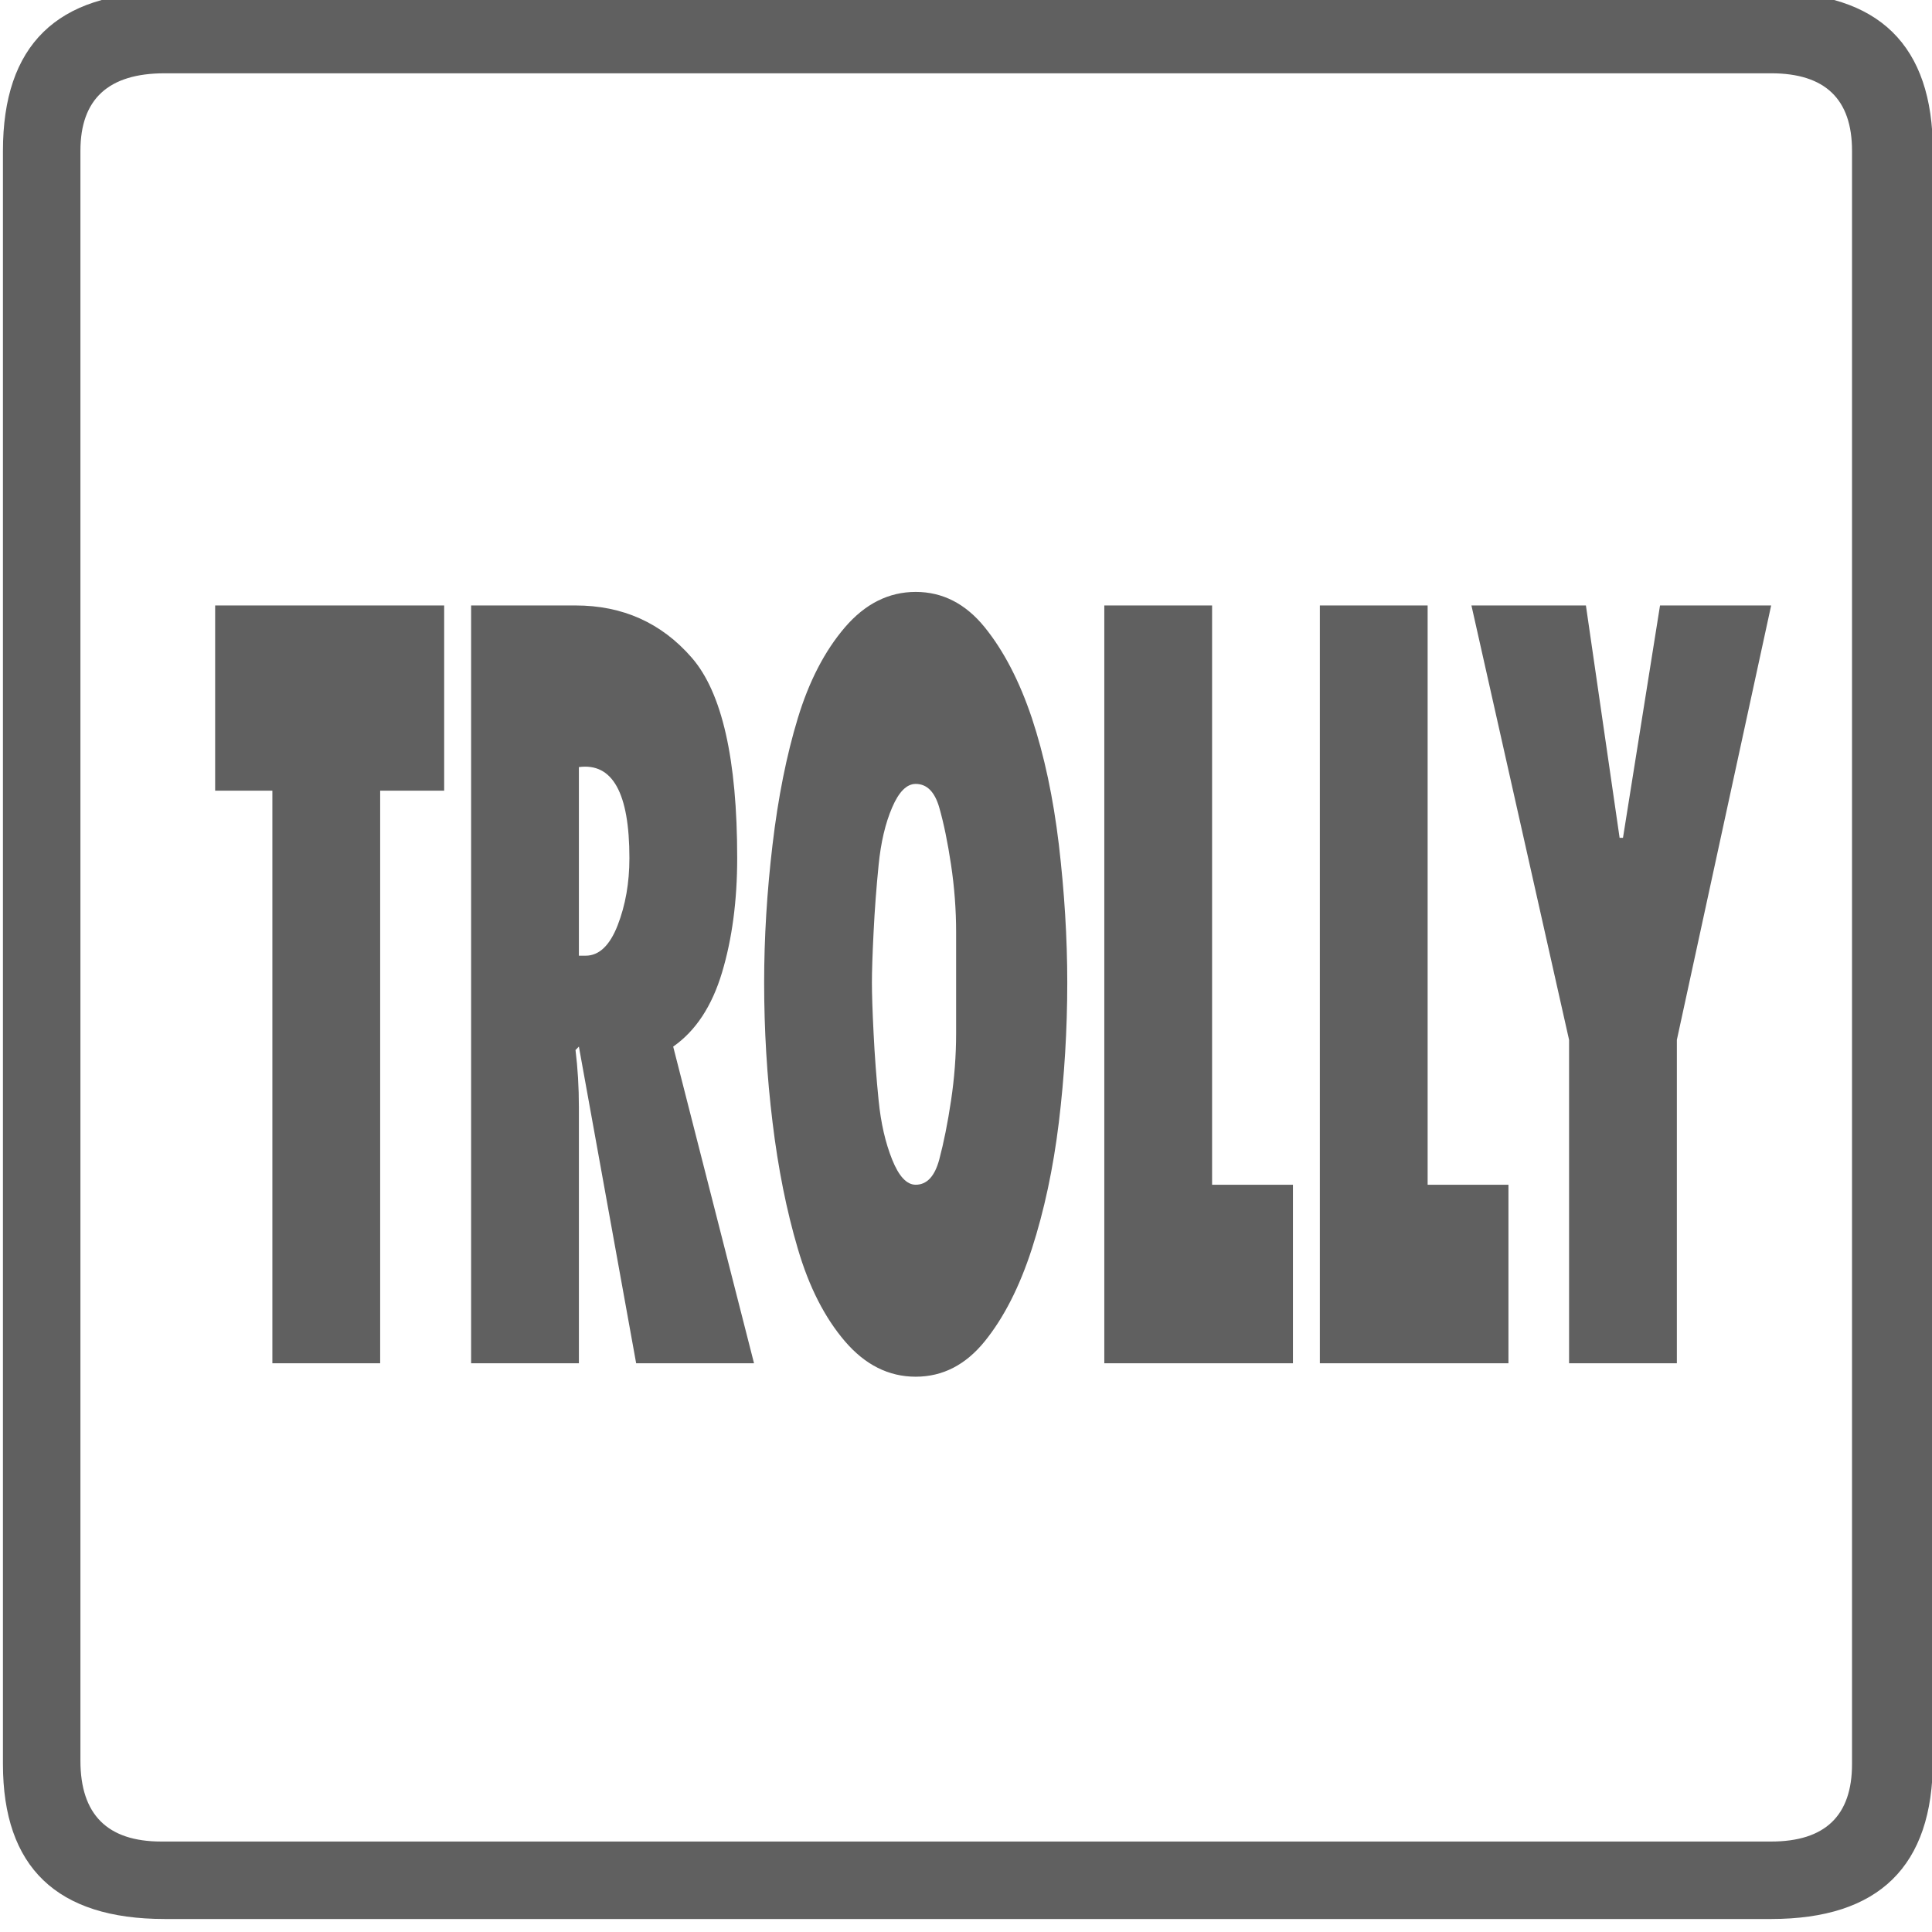 <?xml version="1.0" encoding="utf-8"?>
<!-- Generator: Adobe Illustrator 15.0.0, SVG Export Plug-In . SVG Version: 6.00 Build 0)  -->
<!DOCTYPE svg PUBLIC "-//W3C//DTD SVG 1.1//EN" "http://www.w3.org/Graphics/SVG/1.1/DTD/svg11.dtd">
<svg version="1.1" id="Ebene_1" xmlns="http://www.w3.org/2000/svg" xmlns:xlink="http://www.w3.org/1999/xlink" x="0px" y="0px"
	 width="141.73px" height="141.73px" viewBox="0 0 141.73 141.73" enable-background="new 0 0 141.73 141.73" fill="#606060" xml:space="preserve">
<g>
	<path d="M129.931-0.555c7.907,0,11.862,3.875,11.862,11.615v118.1c0,7.746-3.955,11.616-11.862,11.616H12.077
		c-7.907,0-11.861-3.793-11.861-11.369V11.061c0-7.74,3.955-11.615,11.861-11.615H129.931z M5.9,11.061v118.1
		c0,3.953,1.977,5.932,5.929,5.932h118.102c3.955,0,5.932-1.893,5.932-5.685V11.061c0-3.792-1.977-5.684-5.932-5.684H12.077
		C7.956,5.376,5.9,7.268,5.9,11.061z M19.981,100.009V58.005h-4.198V44.416h16.801v13.589h-4.695v42.003H19.981z M46.668,100.009
		l-4.201-23.231l-0.248,0.251c0.164,1.322,0.248,2.717,0.248,4.198c0,1.322,0,2.636,0,3.957v14.825h-7.907V44.416h7.659
		c3.46,0,6.302,1.274,8.524,3.827c2.225,2.553,3.337,7.456,3.337,14.704c0,3.127-0.372,5.926-1.113,8.397
		c-0.74,2.471-1.937,4.285-3.583,5.434l5.931,23.231H46.668z M42.961,70.109c0.987,0,1.767-0.744,2.346-2.22
		c0.577-1.486,0.866-3.127,0.866-4.942c0-4.777-1.236-7.002-3.707-6.674v13.836H42.961z M56.057,72.087
		c0-3.291,0.205-6.669,0.617-10.134c0.408-3.456,1.025-6.543,1.853-9.266c0.823-2.712,1.977-4.941,3.458-6.669
		c1.484-1.728,3.214-2.596,5.19-2.596c1.977,0,3.663,0.868,5.064,2.596c1.397,1.728,2.553,3.958,3.461,6.669
		c0.902,2.722,1.563,5.81,1.976,9.266c0.407,3.464,0.618,6.843,0.618,10.134c0,3.455-0.211,6.882-0.618,10.249
		c-0.412,3.379-1.073,6.467-1.976,9.267c-0.908,2.809-2.063,5.066-3.461,6.795c-1.402,1.731-3.087,2.596-5.064,2.596
		c-1.976,0-3.706-0.864-5.19-2.596c-1.481-1.729-2.635-3.986-3.458-6.795c-0.828-2.8-1.445-5.888-1.853-9.267
		C56.262,78.969,56.057,75.542,56.057,72.087z M63.963,72.087c0,0.825,0.039,2.061,0.123,3.706c0.08,1.65,0.205,3.296,0.37,4.941
		c0.164,1.65,0.494,3.089,0.989,4.324c0.494,1.235,1.068,1.853,1.729,1.853c0.823,0,1.398-0.617,1.73-1.853
		c0.328-1.235,0.618-2.674,0.864-4.324c0.247-1.646,0.372-3.291,0.372-4.941c0-1.646,0-2.881,0-3.706c0-0.82,0-2.056,0-3.706
		c0-1.646-0.125-3.291-0.372-4.942c-0.246-1.646-0.536-3.049-0.864-4.198c-0.333-1.154-0.907-1.733-1.73-1.733
		c-0.661,0-1.235,0.579-1.729,1.733c-0.495,1.148-0.825,2.552-0.989,4.198c-0.165,1.651-0.29,3.296-0.37,4.942
		C64.002,70.031,63.963,71.267,63.963,72.087z M81.011,100.009V44.416h7.907v42.495h5.931v13.098H81.011z M96.823,100.009V44.416
		h7.907v42.495h5.929v13.098H96.823z M115.106,100.009V76.285l-7.163-31.869h8.398l2.472,17.045h0.248l2.717-17.045h8.152
		l-6.917,31.869v23.724H115.106z"/>
</g>
</svg>
